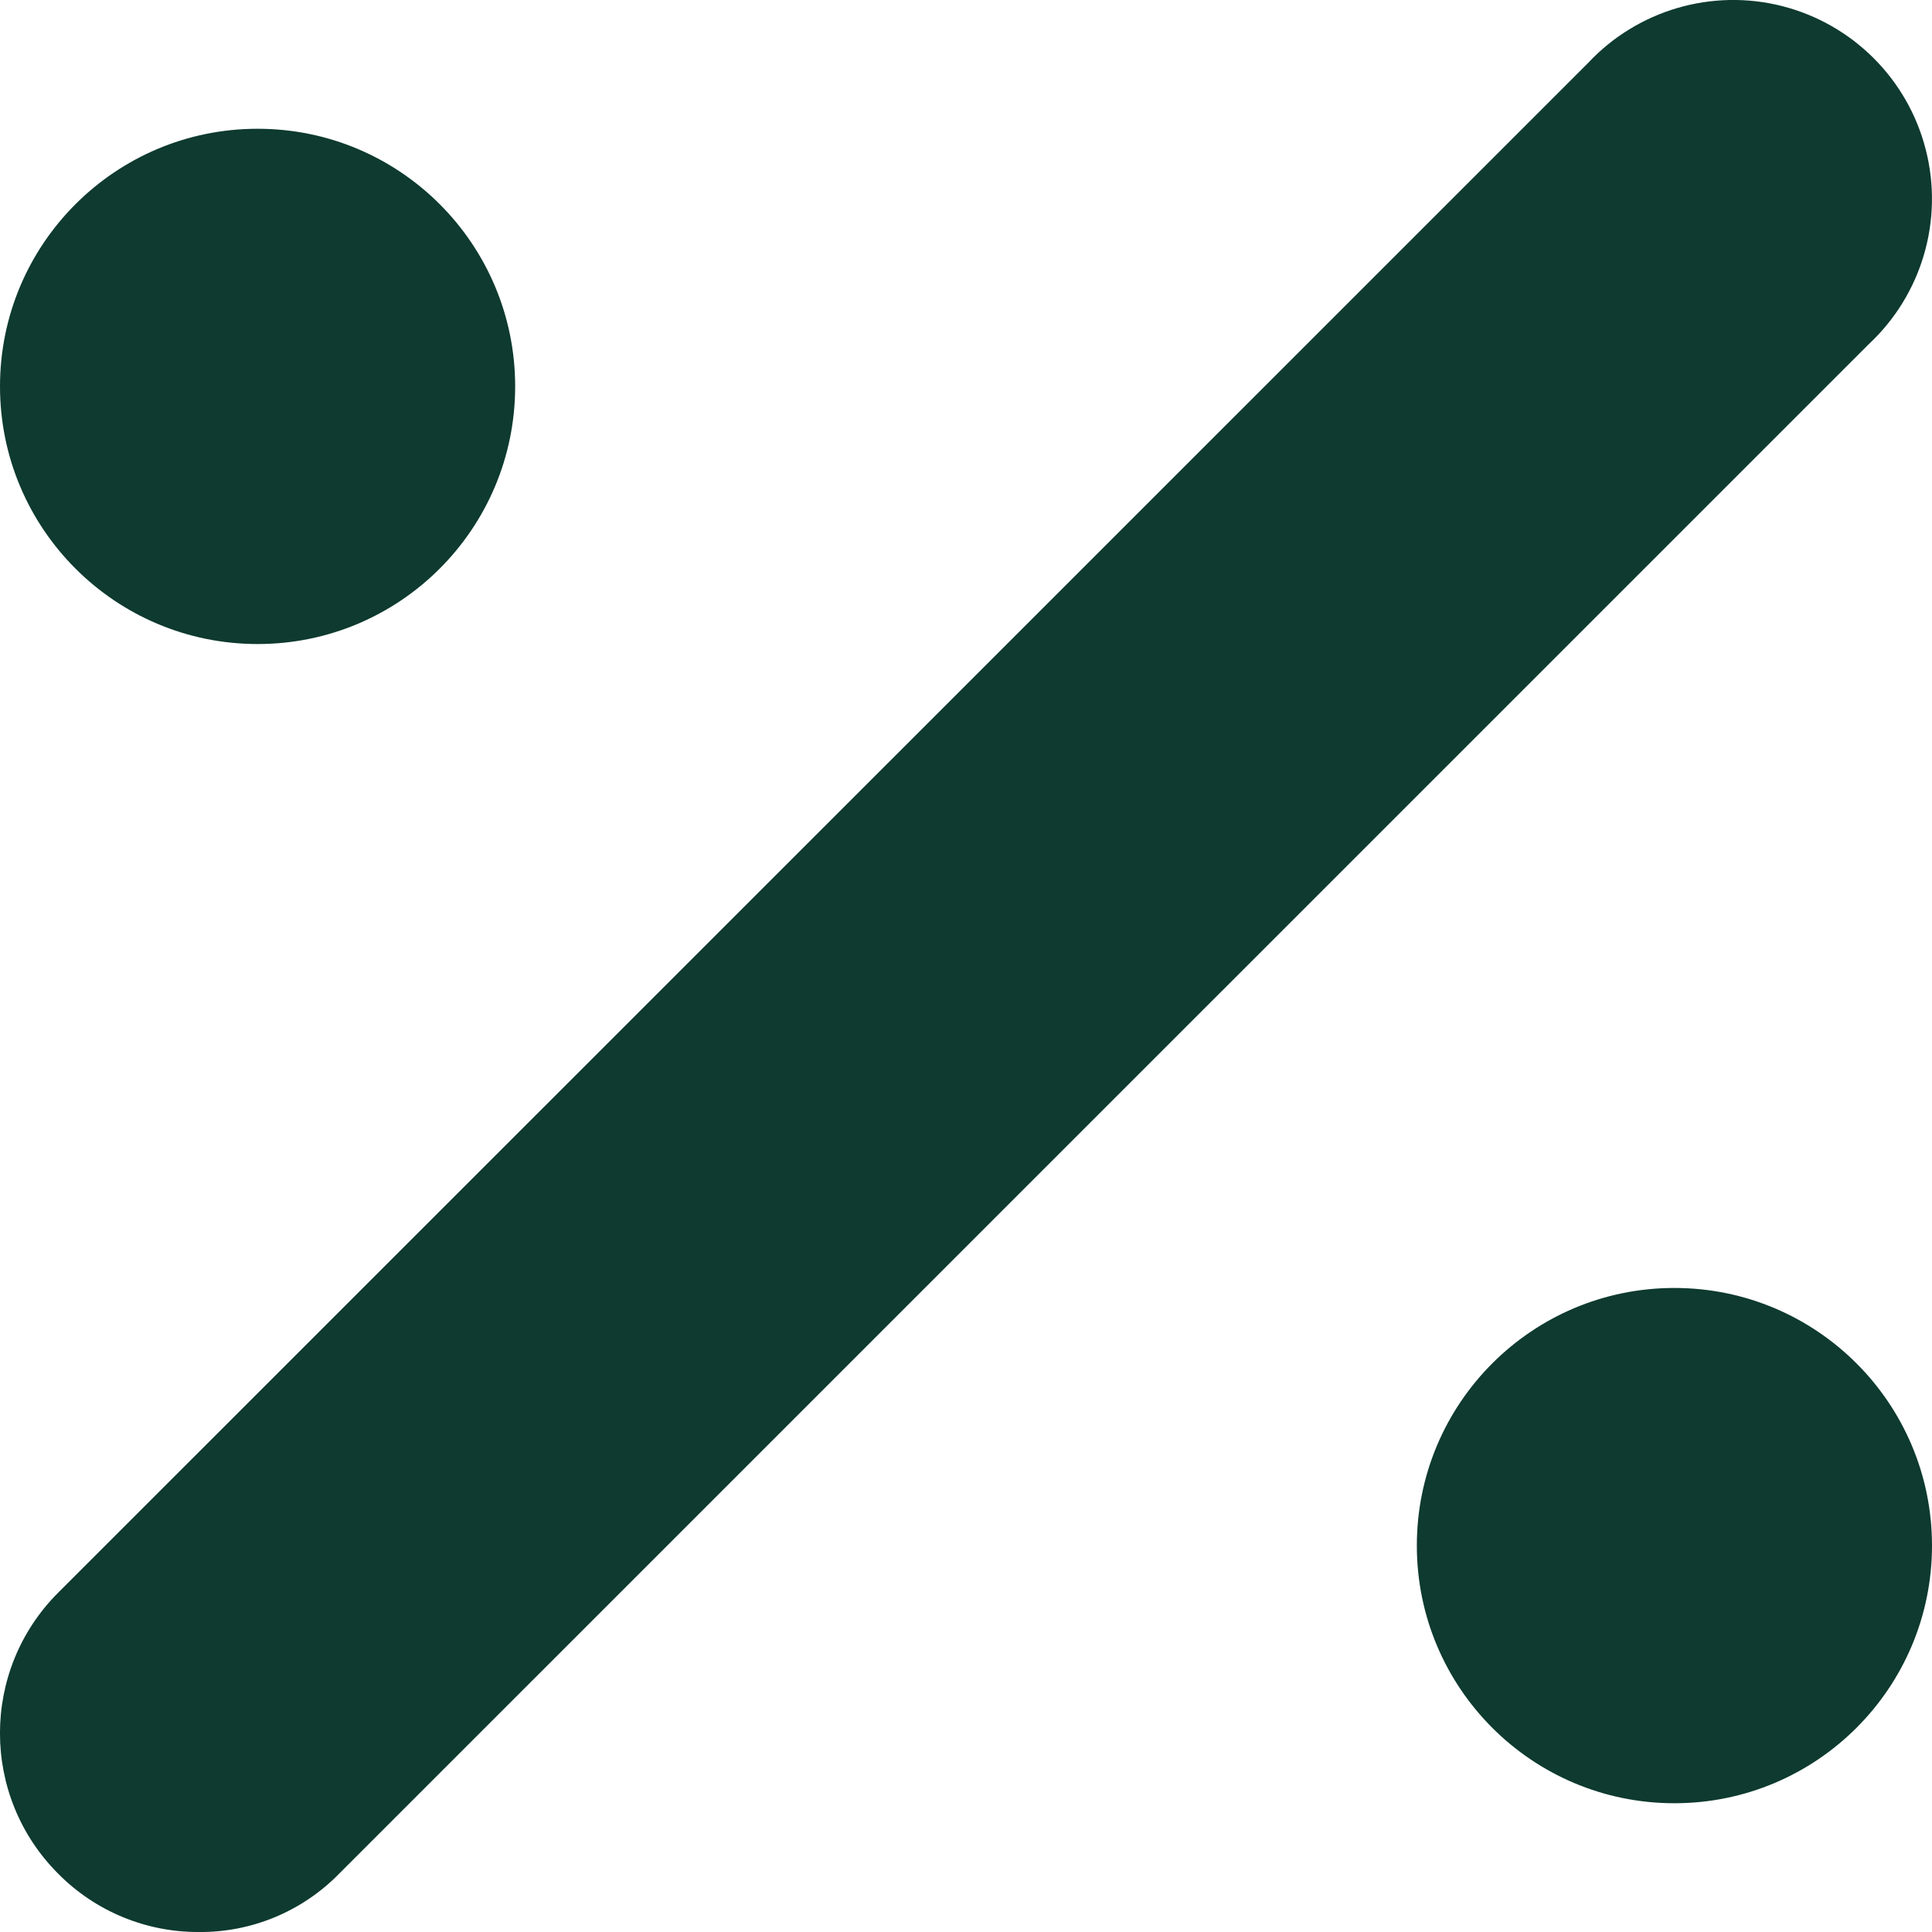 <svg width="17" height="17" viewBox="0 0 17 17" fill="none" xmlns="http://www.w3.org/2000/svg">
<path fill-rule="evenodd" clip-rule="evenodd" d="M0.512 14.014L13.971 0.557C14.407 0.089 15.064 -0.104 15.683 0.054C16.303 0.213 16.787 0.697 16.945 1.316C17.104 1.936 16.911 2.593 16.443 3.029L2.984 16.487C2.659 16.819 2.213 17.005 1.748 17C1.284 17.002 0.838 16.817 0.512 16.487C-0.171 15.804 -0.171 14.697 0.512 14.014ZM4.533 3.4C4.533 4.652 3.519 5.667 2.267 5.667C1.015 5.667 0 4.652 0 3.4C0 2.148 1.015 1.133 2.267 1.133C3.519 1.133 4.533 2.148 4.533 3.4ZM14.733 15.867C15.985 15.867 17 14.852 17 13.6C17 12.348 15.985 11.333 14.733 11.333C13.481 11.333 12.467 12.348 12.467 13.6C12.467 14.852 13.481 15.867 14.733 15.867Z" fill="#0E3A2F"/>
</svg>
